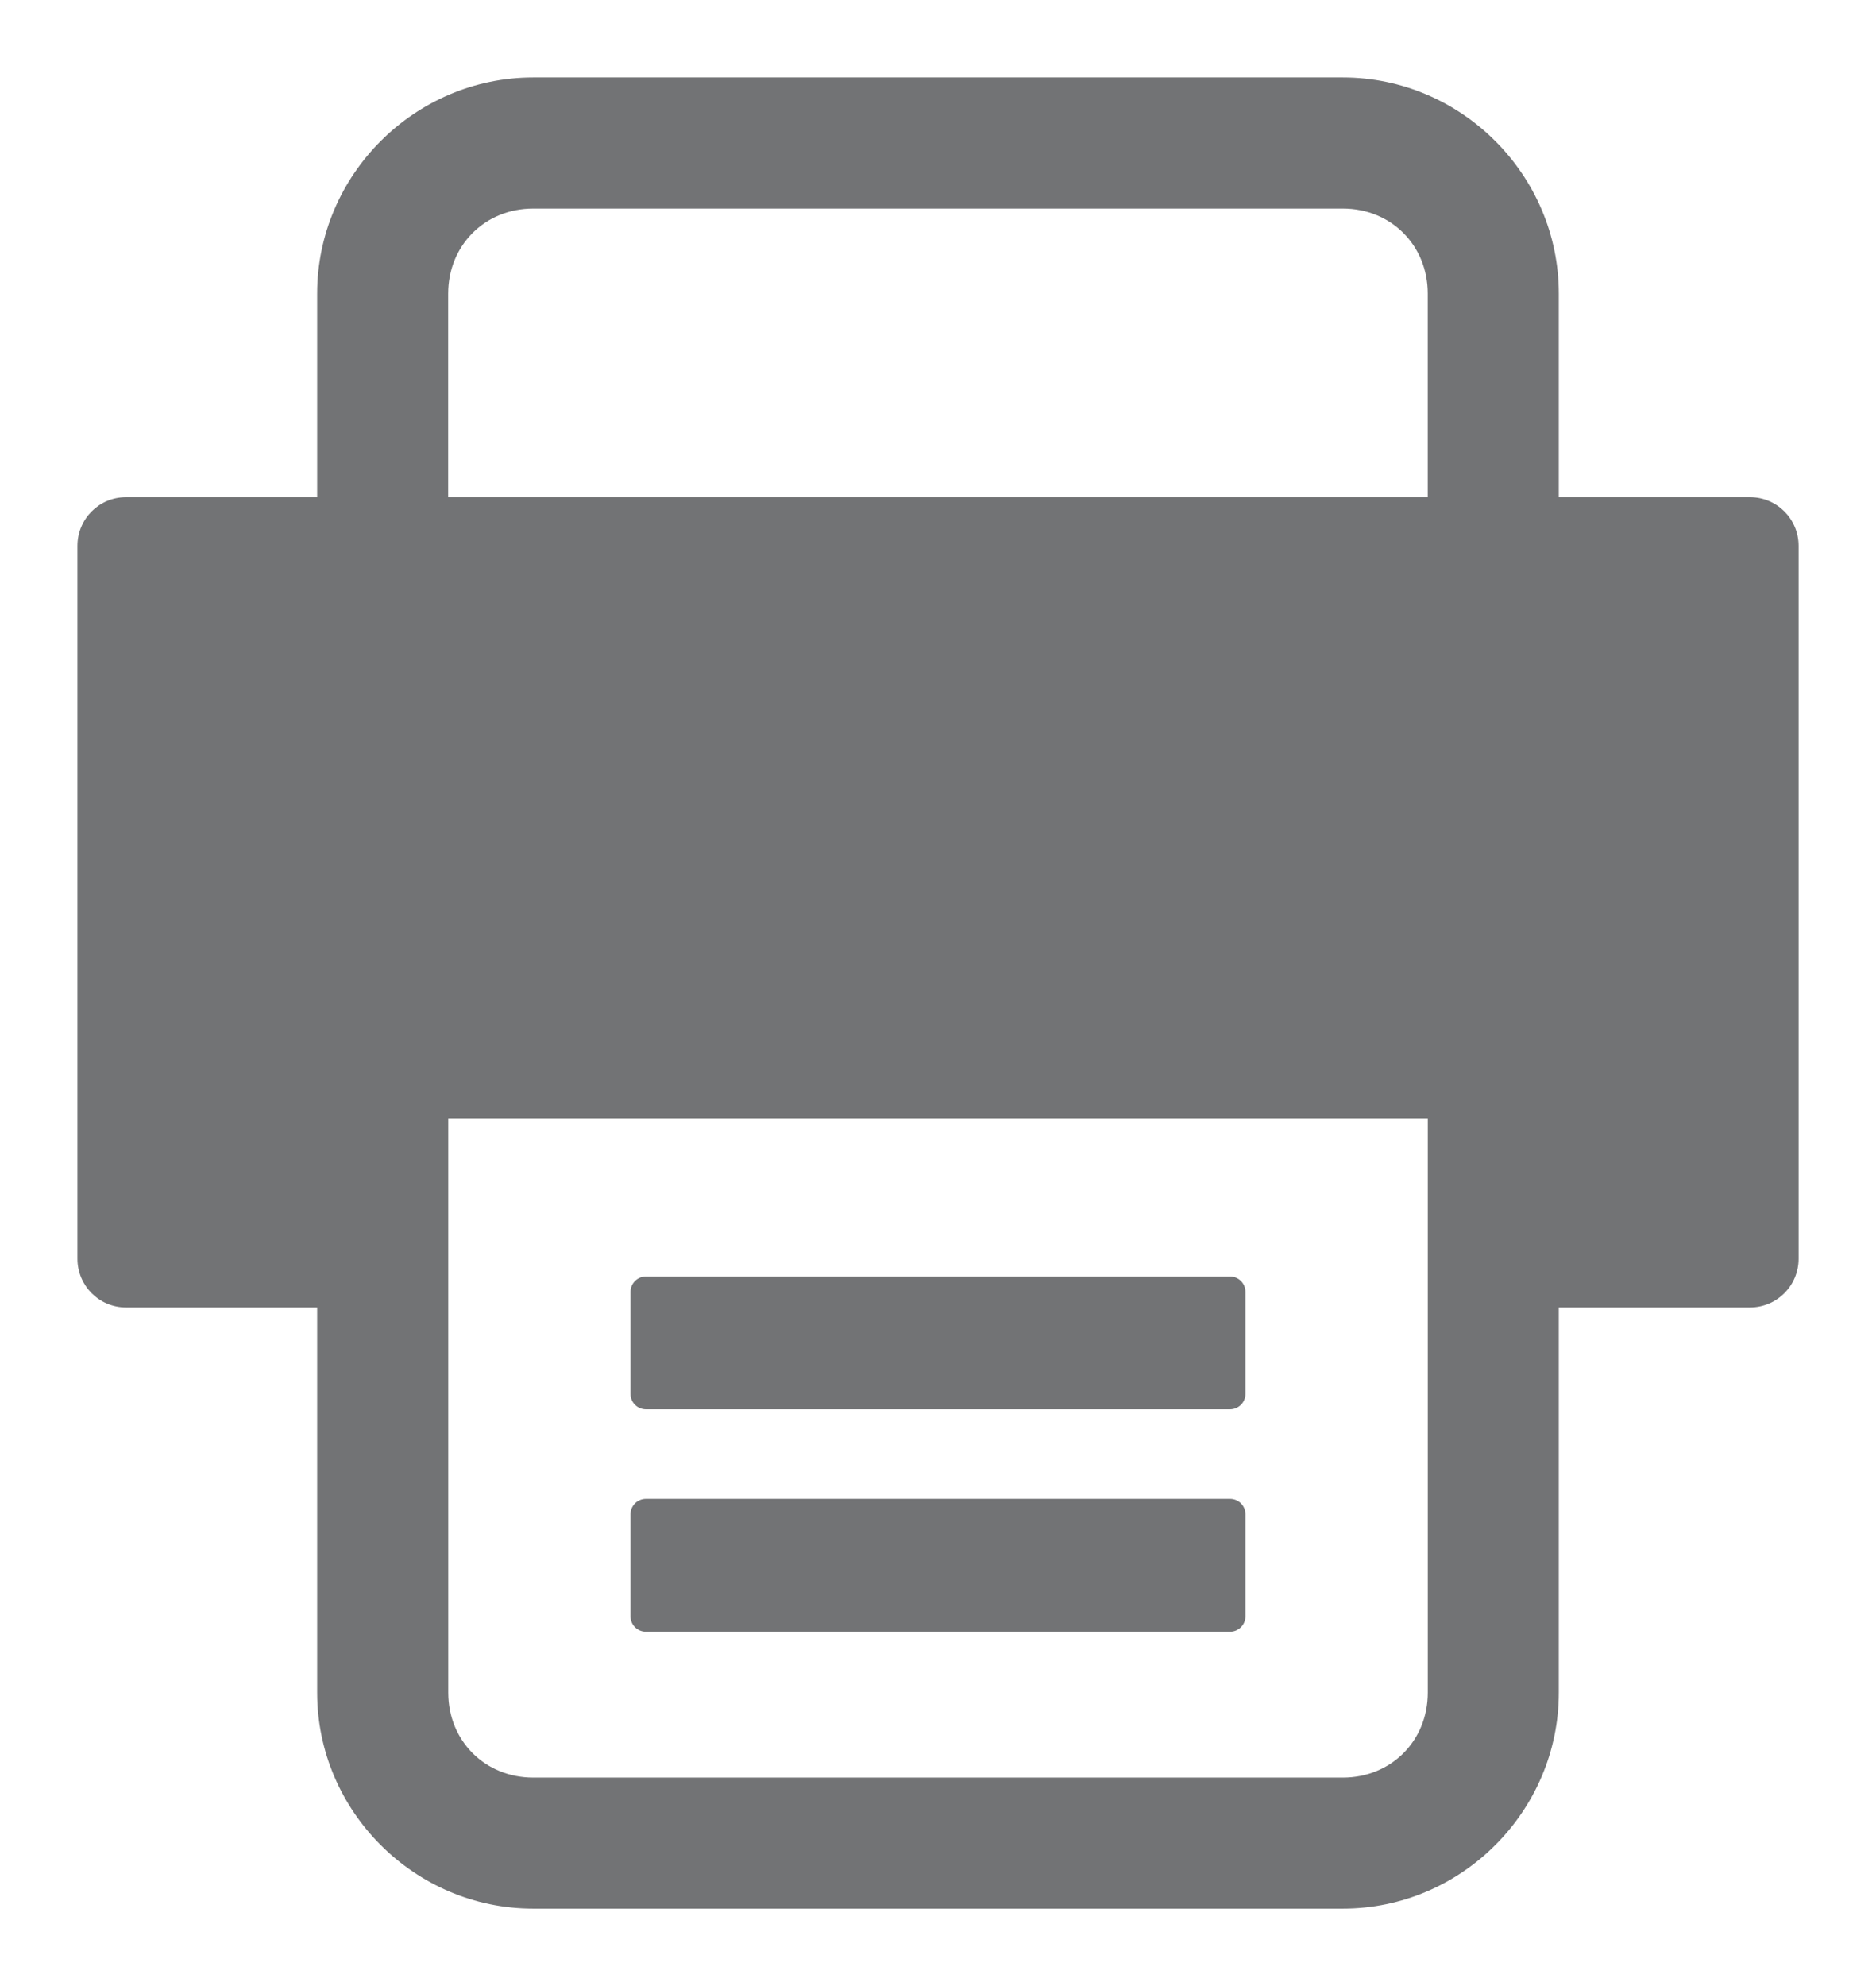 <?xml version="1.0" encoding="UTF-8" standalone="no"?>
<svg
   xmlns:dc="http://purl.org/dc/elements/1.1/"
   xmlns:cc="http://creativecommons.org/ns#"
   xmlns:rdf="http://www.w3.org/1999/02/22-rdf-syntax-ns#"
   xmlns:svg="http://www.w3.org/2000/svg"
   xmlns="http://www.w3.org/2000/svg"
   version="1.1"
   id="svg4189"
   viewBox="0 0 42.948 45.442"
   height="12.825mm"
   width="12.121mm">
  <defs
     id="defs4191" />
  <g
     transform="translate(-18.526,-9.641)"
     id="layer1">
    <path
       d="m 33.314,43.934 13.371,0 c 0.196,0 0.354,0.158 0.354,0.355 l 0,2.33 c 0,0.196 -0.158,0.355 -0.354,0.355 l -13.371,0 c -0.196,0 -0.354,-0.158 -0.354,-0.355 l 0,-2.33 c 0,-0.196 0.158,-0.355 0.354,-0.355 z m 0,-5.088 13.371,0 c 0.196,0 0.354,0.158 0.354,0.355 l 0,2.33 c 0,0.196 -0.158,0.355 -0.354,0.355 l -13.371,0 c -0.196,0 -0.354,-0.158 -0.354,-0.355 l 0,-2.33 c 0,-0.196 0.158,-0.355 0.354,-0.355 z m -2.582,-27.433 c -2.713,0 -4.945,2.232 -4.945,4.945 l 0,4.658 -4.375,0 c -0.617,0 -1.113,0.498 -1.113,1.115 l 0,16.309 c 0,0.617 0.496,1.115 1.113,1.115 l 4.375,0 0,8.812 c 0,2.713 2.232,4.943 4.945,4.943 l 18.537,0 c 2.713,0 4.943,-2.23 4.943,-4.943 l 0,-8.812 4.375,0 c 0.617,0 1.115,-0.498 1.115,-1.115 l 0,-16.309 c 0,-0.617 -0.498,-1.115 -1.115,-1.115 l -4.375,0 0,-4.658 c 0,-2.713 -2.23,-4.945 -4.943,-4.945 l -18.537,0 z m 0,3 18.537,0 c 1.103,0 1.943,0.842 1.943,1.945 l 0,4.658 -22.426,0 0,-4.658 c 0,-1.103 0.842,-1.945 1.945,-1.945 z m -1.945,20.812 22.426,0 0,13.143 c 0,1.103 -0.841,1.943 -1.943,1.943 l -18.537,0 c -1.103,0 -1.945,-0.84 -1.945,-1.943 l 0,-13.143 z"
       style="opacity:1;fill:#727375;fill-opacity:1;stroke:none;stroke-width:3;stroke-linecap:round;stroke-linejoin:round;stroke-miterlimit:4;stroke-dasharray:none;stroke-opacity:1"
       id="rect4144" />
  </g>
</svg>
